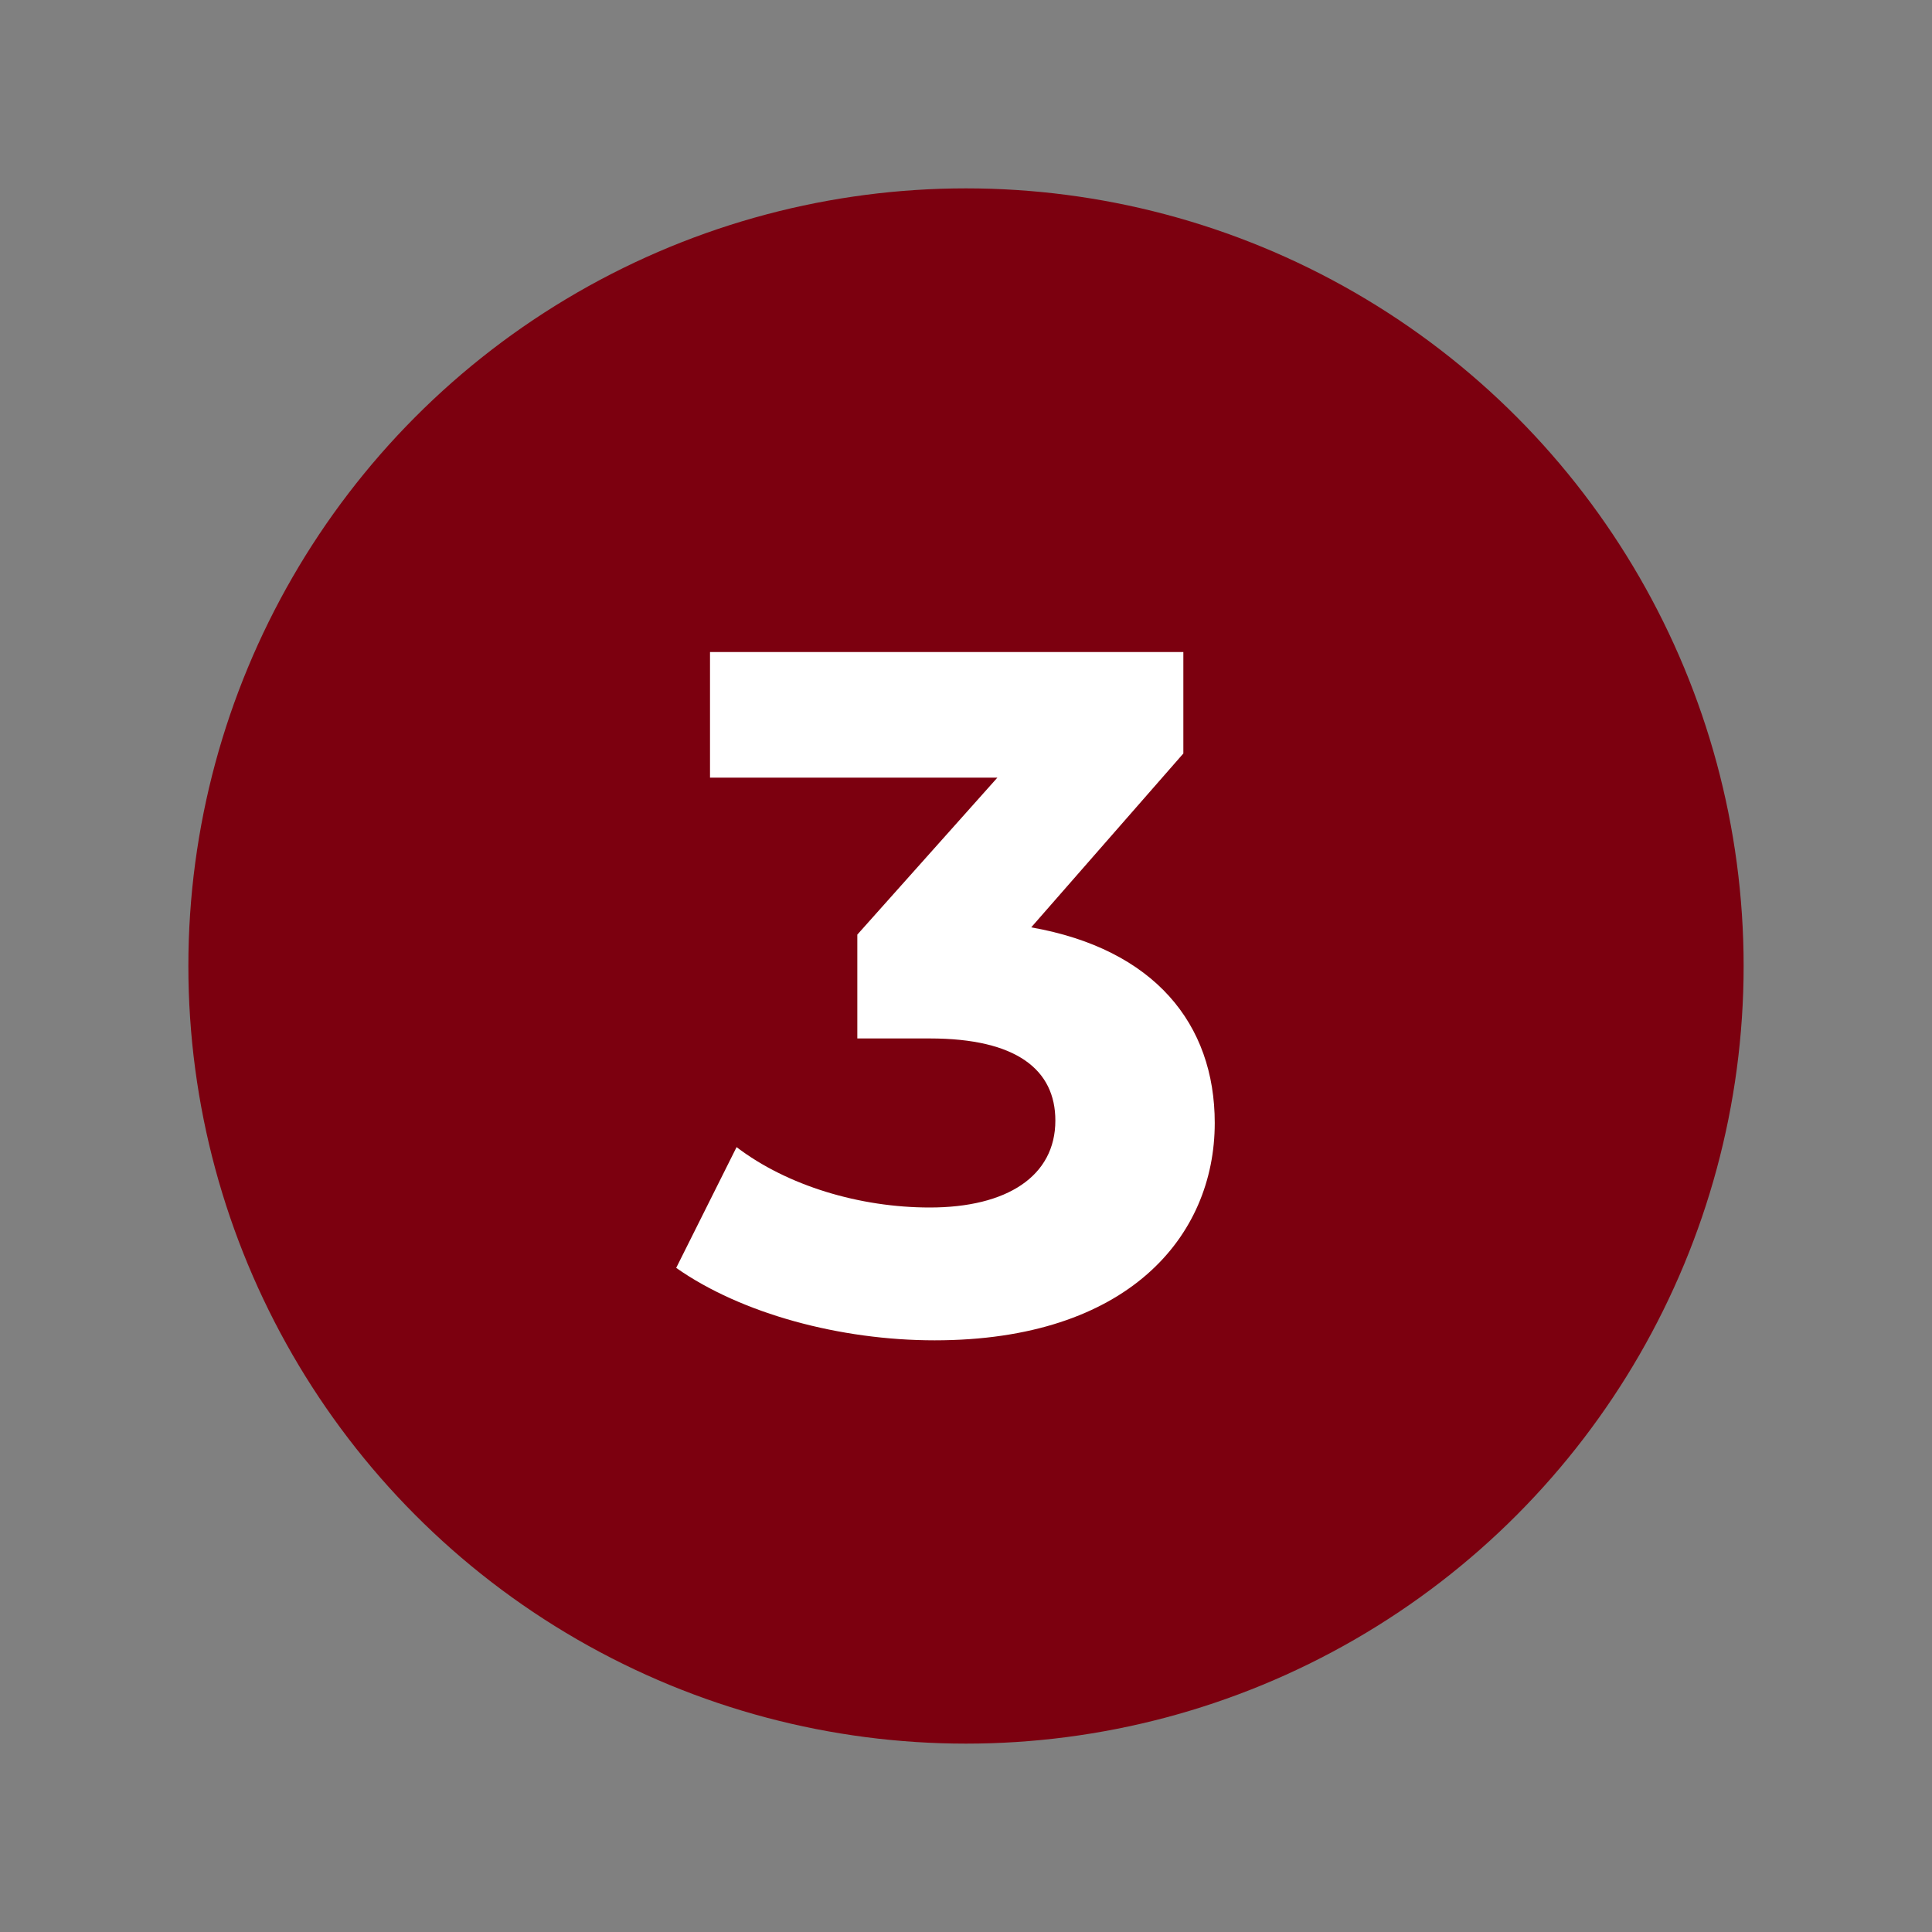 <?xml version="1.0" encoding="utf-8"?>
<!-- Generator: Adobe Illustrator 18.0.0, SVG Export Plug-In . SVG Version: 6.00 Build 0)  -->
<!DOCTYPE svg PUBLIC "-//W3C//DTD SVG 1.1//EN" "http://www.w3.org/Graphics/SVG/1.1/DTD/svg11.dtd">
<svg version="1.1" id="Layer_1" xmlns="http://www.w3.org/2000/svg" xmlns:xlink="http://www.w3.org/1999/xlink" x="0px" y="0px"
	 viewBox="0 0 80 80" enable-background="new 0 0 80 80" xml:space="preserve">
<rect x="0" y="0" width="80" height="80" fill="#808080" stroke="none"/>
<g>
	<circle fill="#7C000F" cx="40" cy="40" r="32.2"/>
	<g>
		<path fill="#FFFFFF" d="M50.3,46.5c0,4.7-3.6,9-11.6,9c-3.9,0-8-1.1-10.7-3l2.5-5c2.1,1.6,5.1,2.5,8,2.5c3.2,0,5.2-1.3,5.2-3.6
			c0-2.1-1.6-3.4-5.2-3.4h-3v-4.3l5.8-6.5H29.4v-5.2H49v4.2l-6.3,7.2C47.8,39.3,50.3,42.4,50.3,46.5z"/>
	</g>
</g>
</svg>

